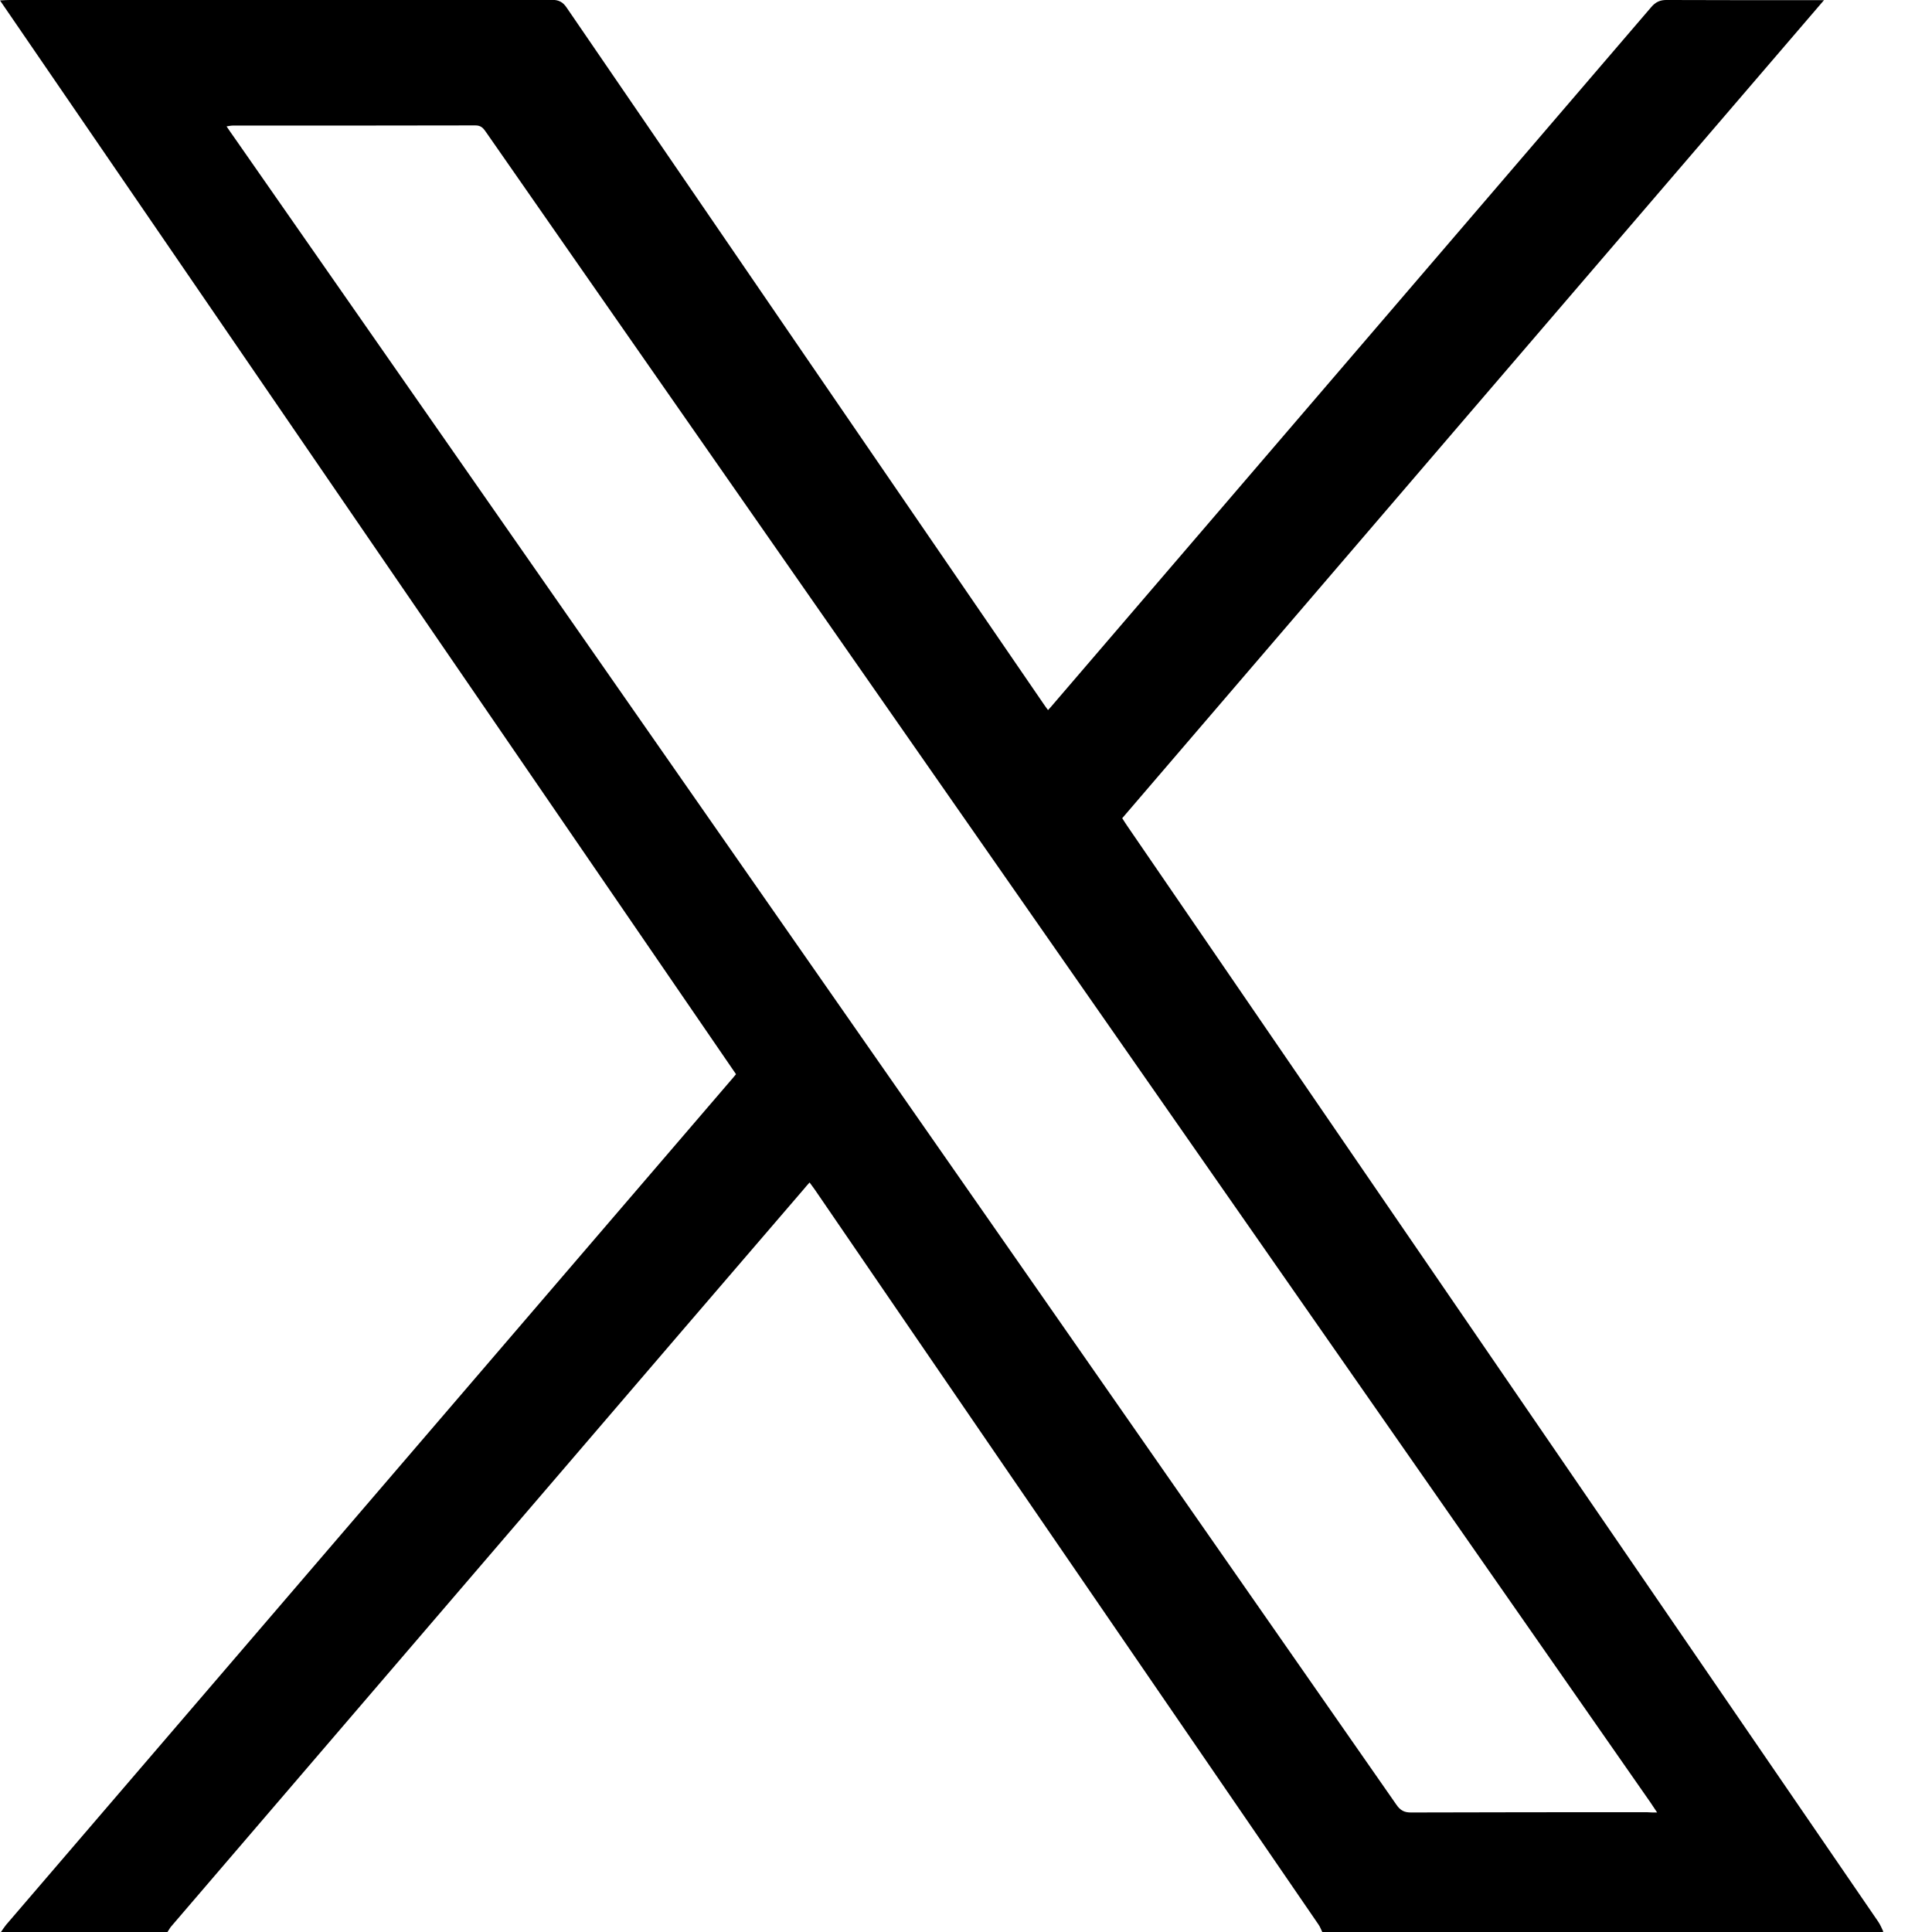 <svg width="22" height="22" viewBox="0 0 22 22" fill="none" xmlns="http://www.w3.org/2000/svg">
<g clip-path="url(#clip0_44_32)">
<path d="M0.011 22C0.03 21.973 0.048 21.945 0.068 21.92C2.082 19.572 4.096 17.225 6.112 14.877C6.847 14.021 7.582 13.163 8.317 12.308C8.338 12.285 8.356 12.262 8.381 12.232C5.589 8.162 2.799 4.091 0 0.005C0.05 0.002 0.084 -6.17618e-05 0.116 -6.17618e-05C1 -6.17618e-05 1.881 -6.17618e-05 2.765 -6.17618e-05C3.936 -6.17618e-05 5.107 -6.17618e-05 6.281 -0.002C6.361 -0.002 6.409 0.021 6.454 0.089C8.26 2.73 10.069 5.368 11.877 8.006C11.893 8.031 11.911 8.054 11.934 8.086C11.959 8.059 11.979 8.036 12 8.011C12.966 6.885 13.932 5.759 14.9 4.631C16.201 3.114 17.502 1.599 18.802 0.082C18.852 0.023 18.904 -0.002 18.984 -6.17618e-05C19.539 0.002 20.094 0.002 20.648 0.002C20.68 0.002 20.712 0.002 20.77 0.002C18.098 3.116 15.438 6.214 12.779 9.317C12.801 9.354 12.824 9.386 12.845 9.418C14.317 11.566 15.79 13.715 17.26 15.861C18.637 17.868 20.012 19.877 21.388 21.883C21.413 21.92 21.429 21.961 21.448 22H15.057C15.043 21.973 15.032 21.94 15.014 21.915C13.84 20.204 12.667 18.492 11.493 16.781C10.754 15.701 10.014 14.623 9.276 13.543C9.258 13.518 9.24 13.493 9.219 13.465C9.192 13.495 9.171 13.518 9.153 13.541C8.224 14.621 7.297 15.701 6.37 16.783C4.897 18.501 3.422 20.218 1.95 21.936C1.934 21.954 1.922 21.979 1.906 22.002L0.011 22ZM18.87 20.639C18.838 20.59 18.815 20.556 18.792 20.522C17.5 18.671 16.21 16.817 14.918 14.966C12.461 11.443 10.007 7.921 7.55 4.398C6.877 3.432 6.203 2.466 5.532 1.501C5.502 1.457 5.475 1.428 5.413 1.428C4.493 1.43 3.571 1.43 2.648 1.43C2.63 1.43 2.61 1.435 2.58 1.439C2.612 1.487 2.639 1.526 2.667 1.565C4.368 4.004 6.066 6.441 7.765 8.878C10.477 12.768 13.19 16.657 15.9 20.549C15.945 20.616 15.993 20.641 16.073 20.639C16.968 20.636 17.861 20.636 18.756 20.636C18.788 20.639 18.82 20.639 18.87 20.639Z" fill="black"/>
</g>
<defs>
<clipPath id="clip0_44_32">
<rect width="21.443" height="22" fill="white"/>
</clipPath>
</defs>
</svg>
